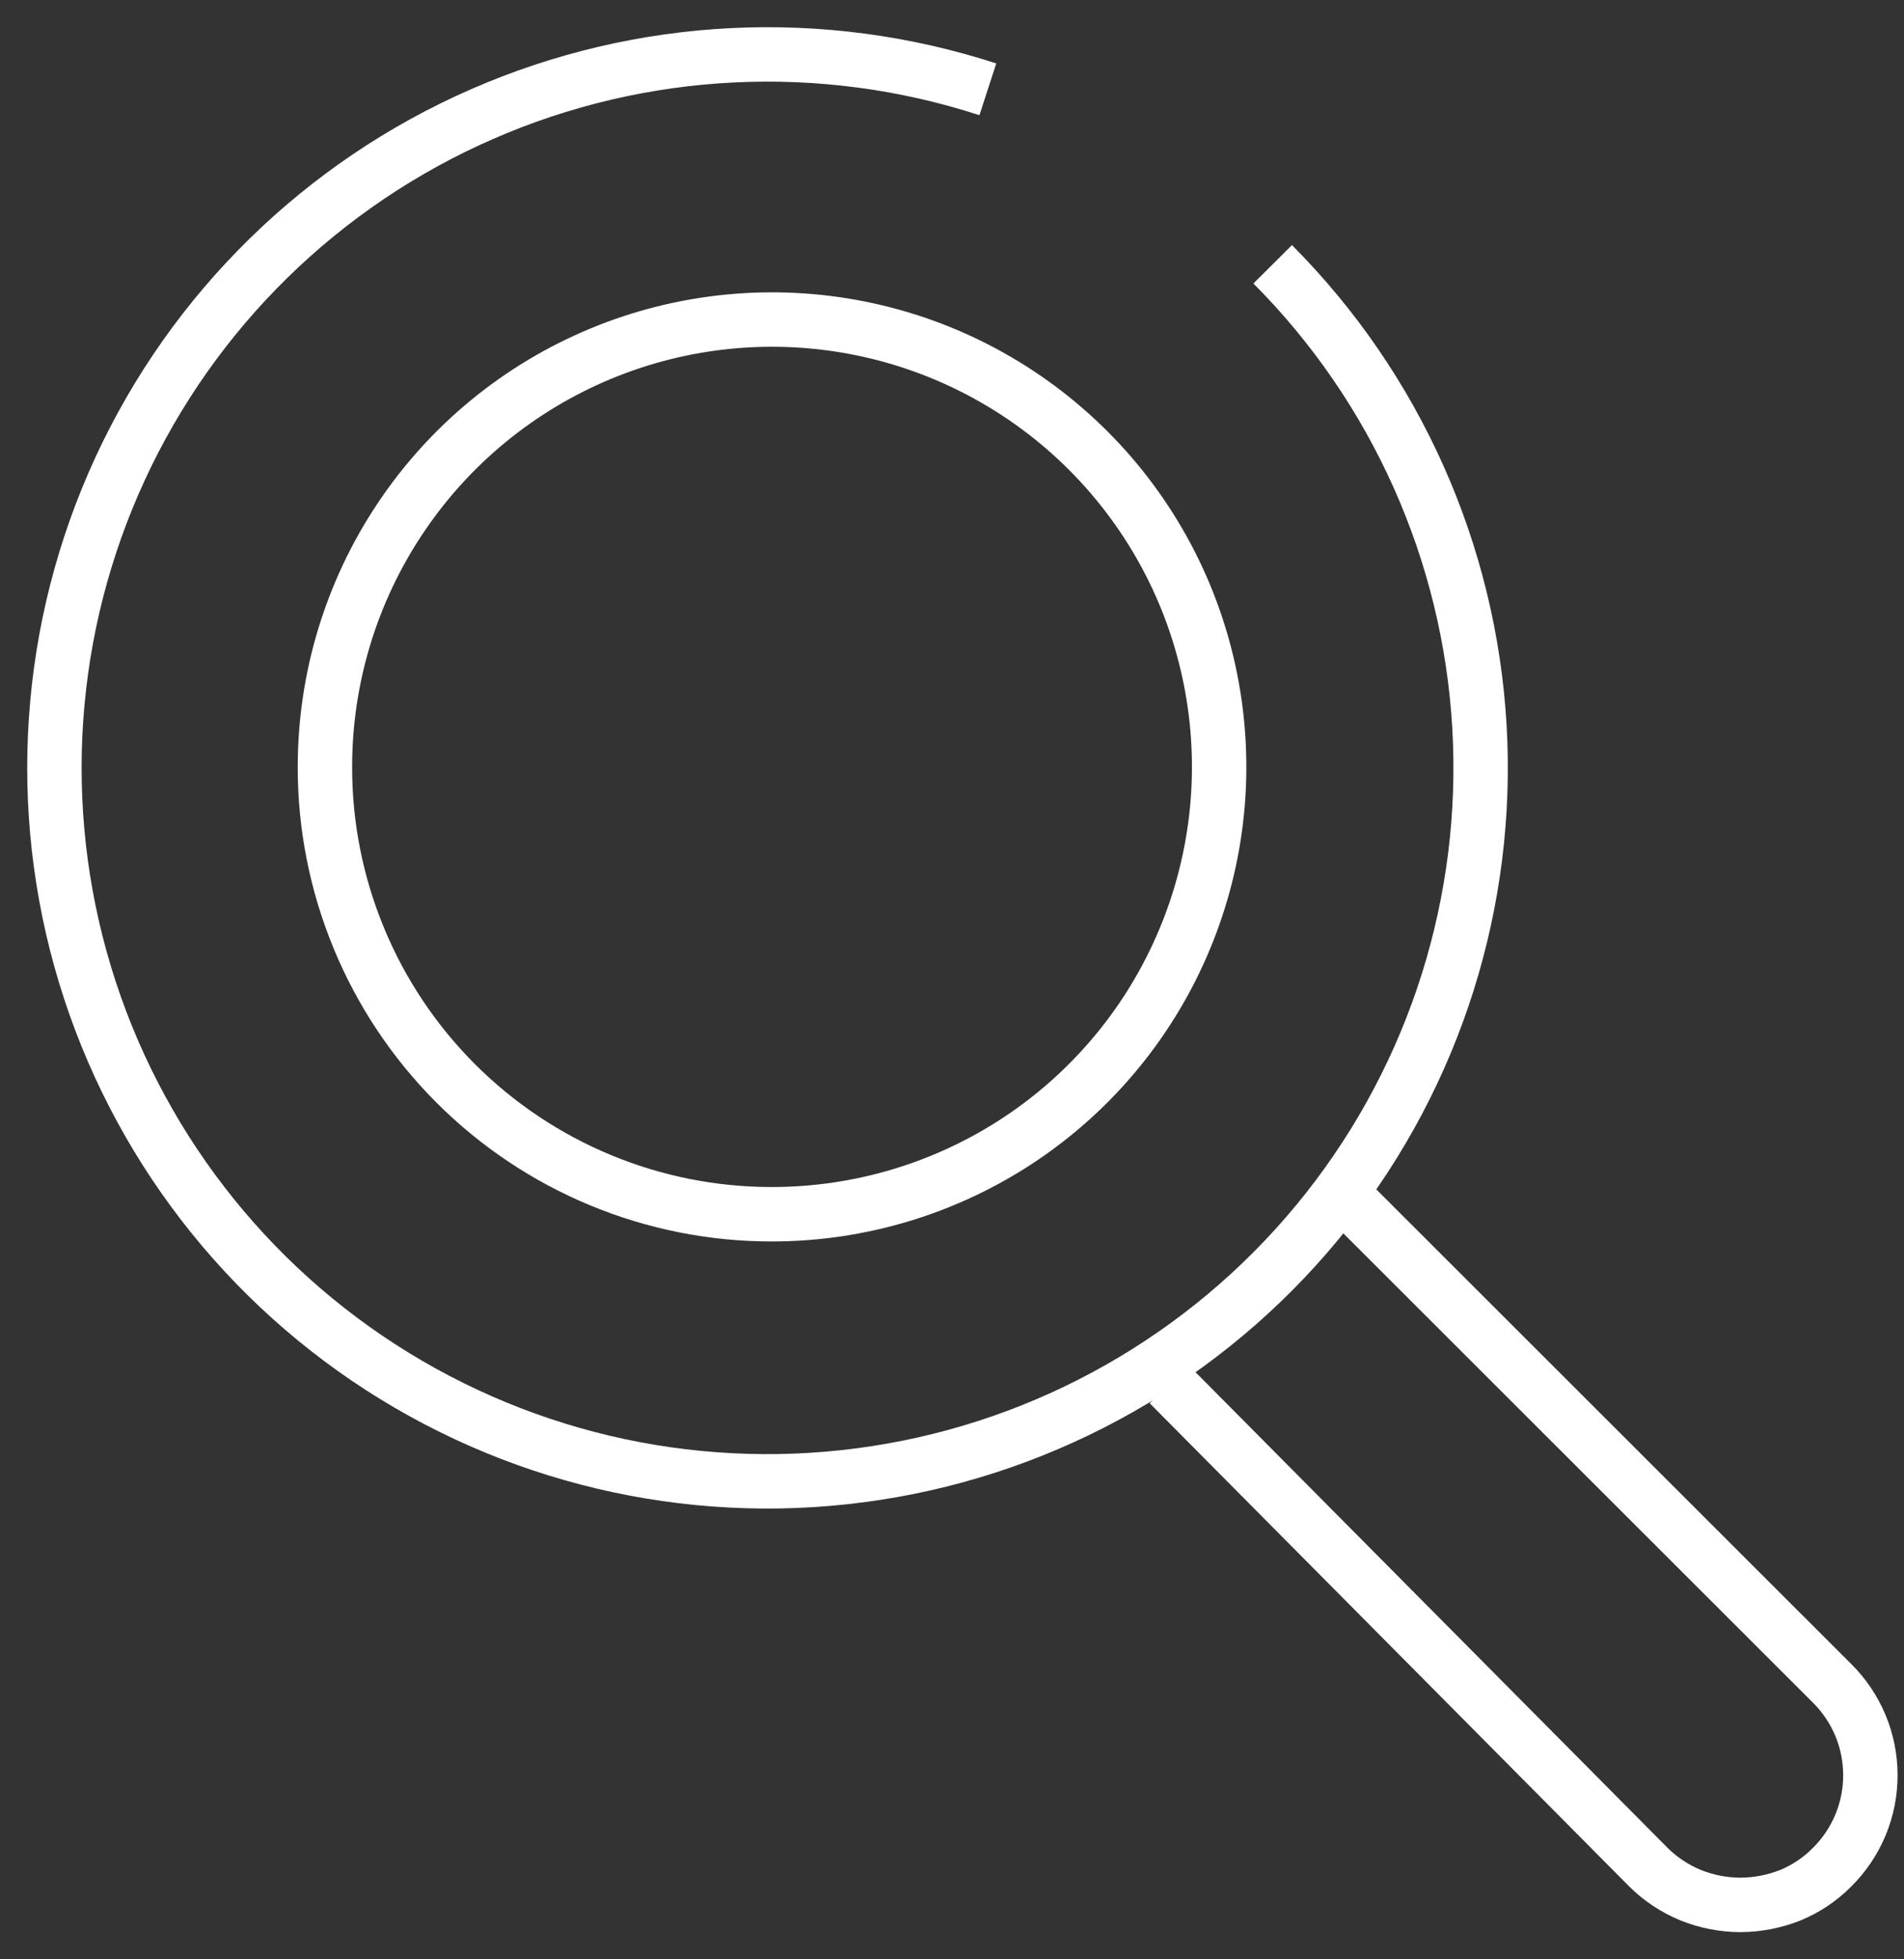 <svg width="35" height="36" viewBox="0 0 35 36" fill="none" xmlns="http://www.w3.org/2000/svg">
<rect x="0" y="0" width="35" height="36" fill="#333333" stroke="none"/>
<path d="M18.159 1.641C15.108 0.65 11.798 0.812 8.858 2.098C5.918 3.383 3.551 5.702 2.206 8.616C0.862 11.529 0.633 14.835 1.562 17.906C2.492 20.977 4.515 23.601 7.25 25.28C9.984 26.959 13.24 27.577 16.399 27.016C19.559 26.456 22.403 24.755 24.393 22.238C26.383 19.721 27.38 16.561 27.196 13.357C27.012 10.154 25.66 7.129 23.395 4.856" stroke="white" stroke-linejoin="round"/>
<path d="M14.181 22.31C15.807 22.312 17.398 21.831 18.751 20.93C20.104 20.028 21.159 18.745 21.782 17.243C22.406 15.742 22.57 14.088 22.254 12.493C21.939 10.898 21.157 9.433 20.007 8.282C18.858 7.132 17.394 6.348 15.799 6.03C14.205 5.712 12.551 5.874 11.049 6.496C9.546 7.118 8.262 8.171 7.359 9.523C6.455 10.875 5.973 12.464 5.973 14.091C5.971 15.169 6.183 16.238 6.595 17.235C7.006 18.232 7.611 19.138 8.373 19.902C9.136 20.665 10.041 21.271 11.038 21.684C12.034 22.097 13.102 22.31 14.181 22.31Z" stroke="white" stroke-linejoin="round"/>
<path d="M24.944 22.205L33.676 30.927C33.9 31.148 34.077 31.412 34.199 31.702C34.32 31.992 34.382 32.303 34.382 32.618C34.382 32.933 34.32 33.244 34.199 33.534C34.077 33.825 33.9 34.088 33.676 34.309C33.458 34.529 33.198 34.703 32.911 34.822C32.618 34.938 32.306 34.999 31.99 35C31.678 34.999 31.369 34.938 31.079 34.822C30.79 34.703 30.526 34.529 30.304 34.309L21.488 25.43" stroke="white" stroke-linejoin="round"/>
</svg>
